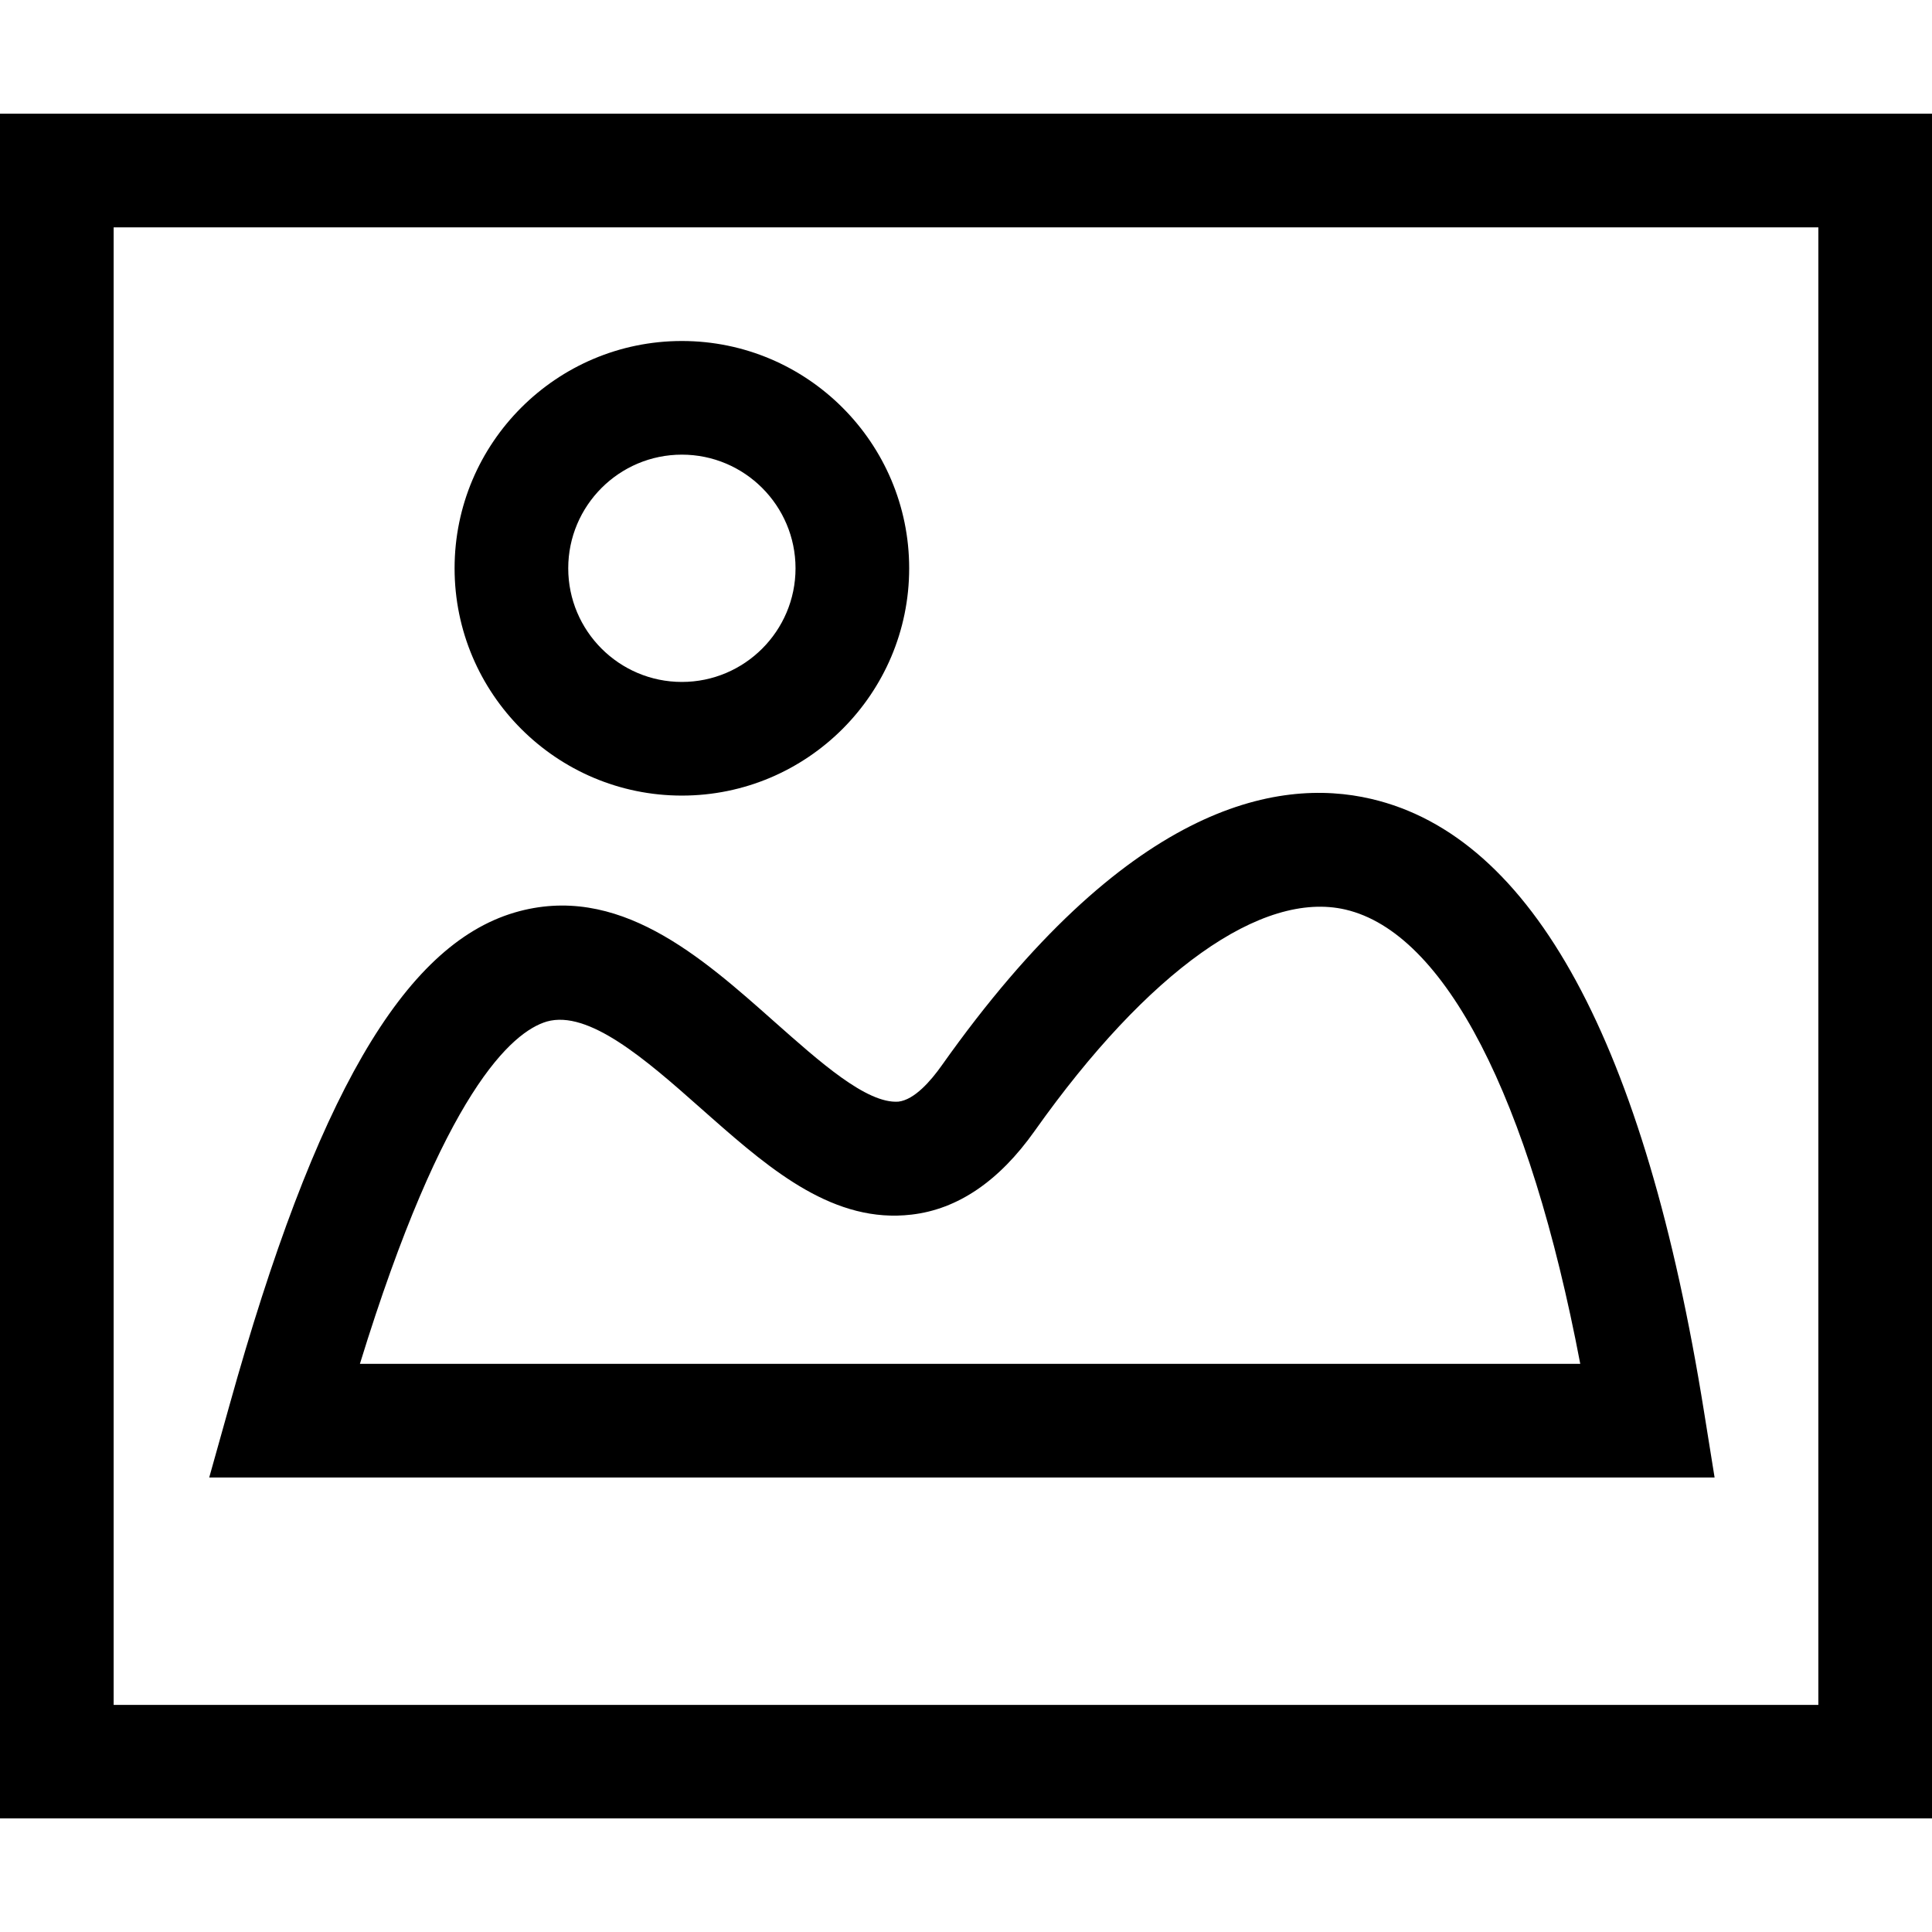 <?xml version="1.0" encoding="utf-8"?><!-- Uploaded to: SVG Repo, www.svgrepo.com, Generator: SVG Repo Mixer Tools -->
<svg fill="#000000" width="800px" height="800px" viewBox="0 0 1920 1920" xmlns="http://www.w3.org/2000/svg">
    <path d="M1920 113v1694.118H0V113h1920Zm-112.941 112.941H112.94V1694.29h1694.12V225.941ZM935.944 1058.77c182.851-258.409 332.498-286.87 426.691-264.847 160.716 37.384 272.076 242.26 330.805 608.98l10.504 65.392H207.924l20.104-71.718c85.384-306.07 172.913-457.072 283.37-489.712 102.55-30.156 185.336 43.82 258.86 109.1 43.596 38.514 90.806 81.092 122.542 78.834 15.925-1.807 32.188-20.556 43.144-36.029Zm401.167-154.842c-83.012-19.313-196.066 60.762-308.895 220.01-35.237 49.807-76.348 77.816-122.315 83.124-76.226 9.024-138.182-42.827-198.812-96.266l-3.868-3.413c-2.578-2.276-5.154-4.552-7.73-6.824-54.211-48.113-110.682-97.017-152.018-85.384-34.447 10.165-102.325 69.12-185.788 340.179h1212.762c-50.485-265.186-134.4-428.386-233.336-451.426ZM677.647 338.882c124.574 0 225.882 101.309 225.882 225.883 0 124.574-101.308 225.882-225.882 225.882S451.765 689.34 451.765 564.765s101.308-225.883 225.882-225.883Zm0 112.942c-62.343 0-112.941 50.71-112.941 112.94 0 62.231 50.598 112.942 112.941 112.942 62.344 0 112.941-50.71 112.941-112.941 0-62.23-50.597-112.941-112.94-112.941Z" fill-rule="evenodd"/>
</svg>